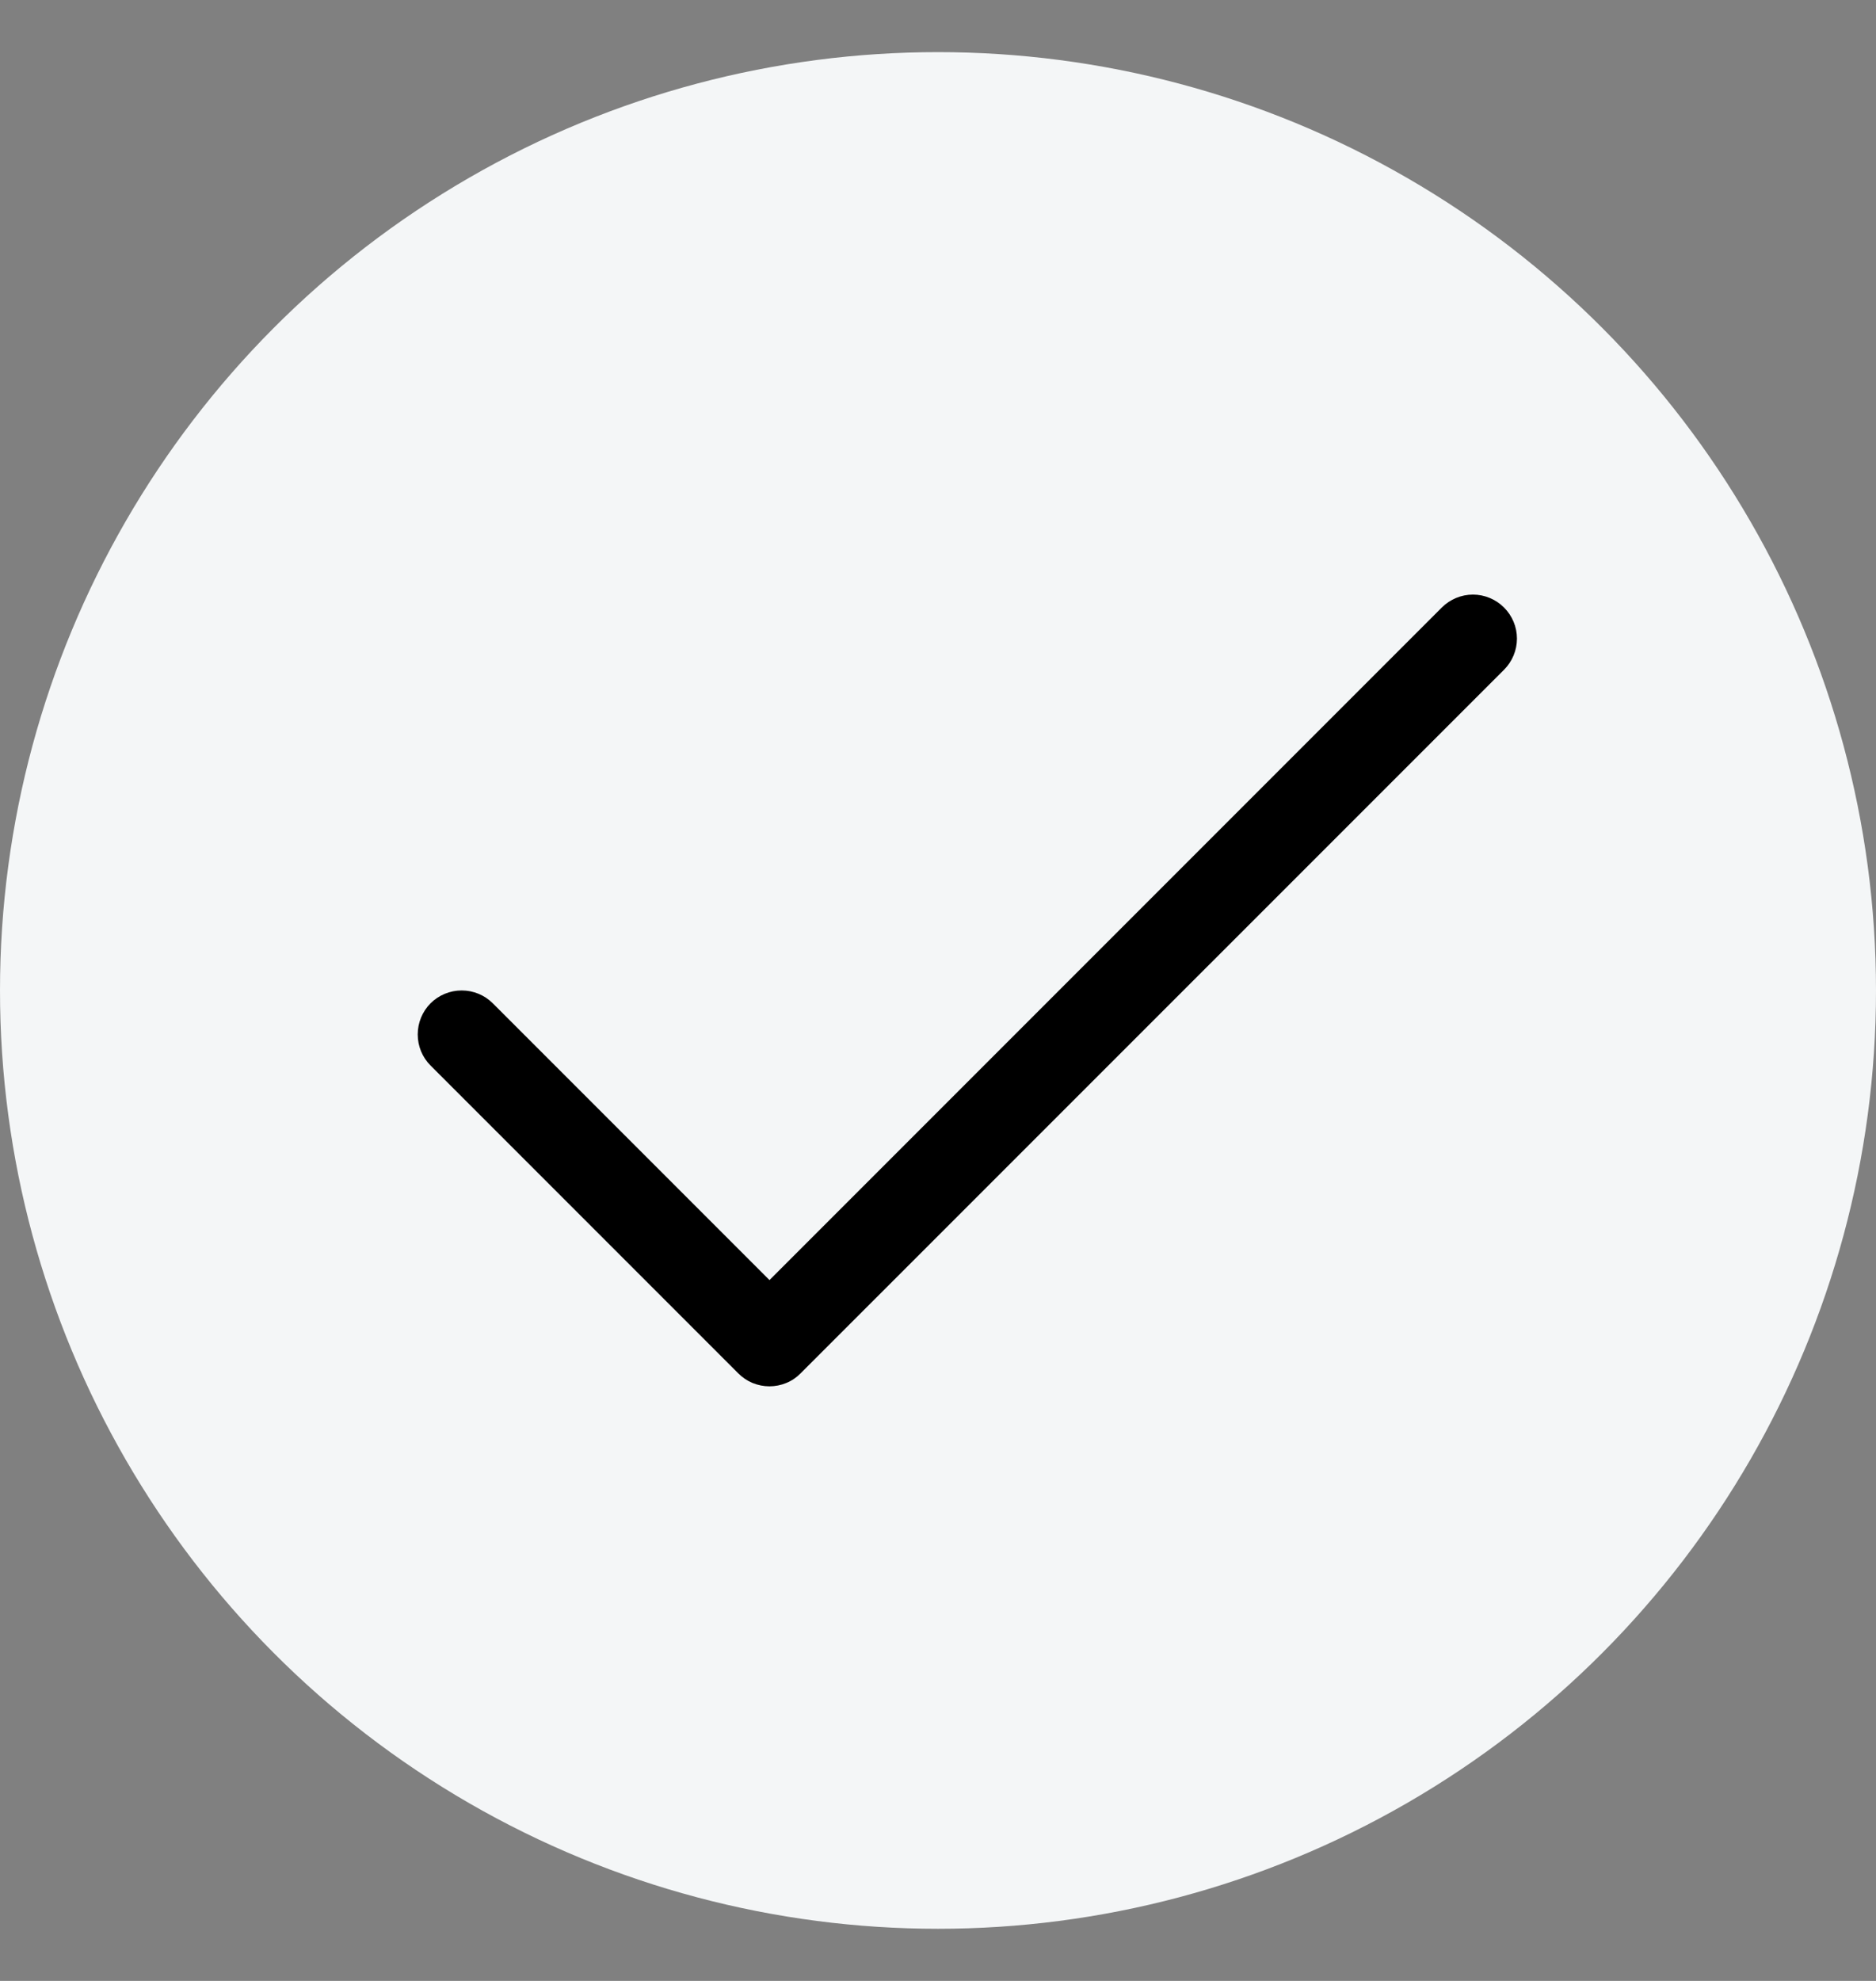 <svg width="18" height="19" viewBox="0 0 18 19" fill="none" xmlns="http://www.w3.org/2000/svg">
<rect x="0" y="0" width="18" height="19" fill="#808080" stroke="none"/>
<g clip-path="url(#clip0_25_7353)">
<circle cx="9" cy="9.5" r="9" fill="#F4F6F7"/>
<path d="M14.431 6.424L7.681 13.173C7.642 13.213 7.596 13.244 7.544 13.265C7.493 13.286 7.438 13.297 7.383 13.297C7.327 13.297 7.273 13.286 7.221 13.265C7.17 13.244 7.124 13.213 7.084 13.173L4.131 10.22C4.052 10.141 4.008 10.034 4.008 9.922C4.008 9.81 4.052 9.703 4.131 9.623C4.211 9.544 4.318 9.5 4.43 9.5C4.542 9.5 4.649 9.544 4.728 9.623L7.383 12.278L13.834 5.827C13.913 5.748 14.021 5.703 14.133 5.703C14.244 5.703 14.352 5.748 14.431 5.827C14.51 5.906 14.555 6.013 14.555 6.125C14.555 6.237 14.51 6.345 14.431 6.424Z" fill="black"/>
</g>
<defs>
<clipPath id="clip0_25_7353">
<rect y="0.5" width="18" height="18" rx="3.097" fill="white"/>
</clipPath>
</defs>
</svg>
